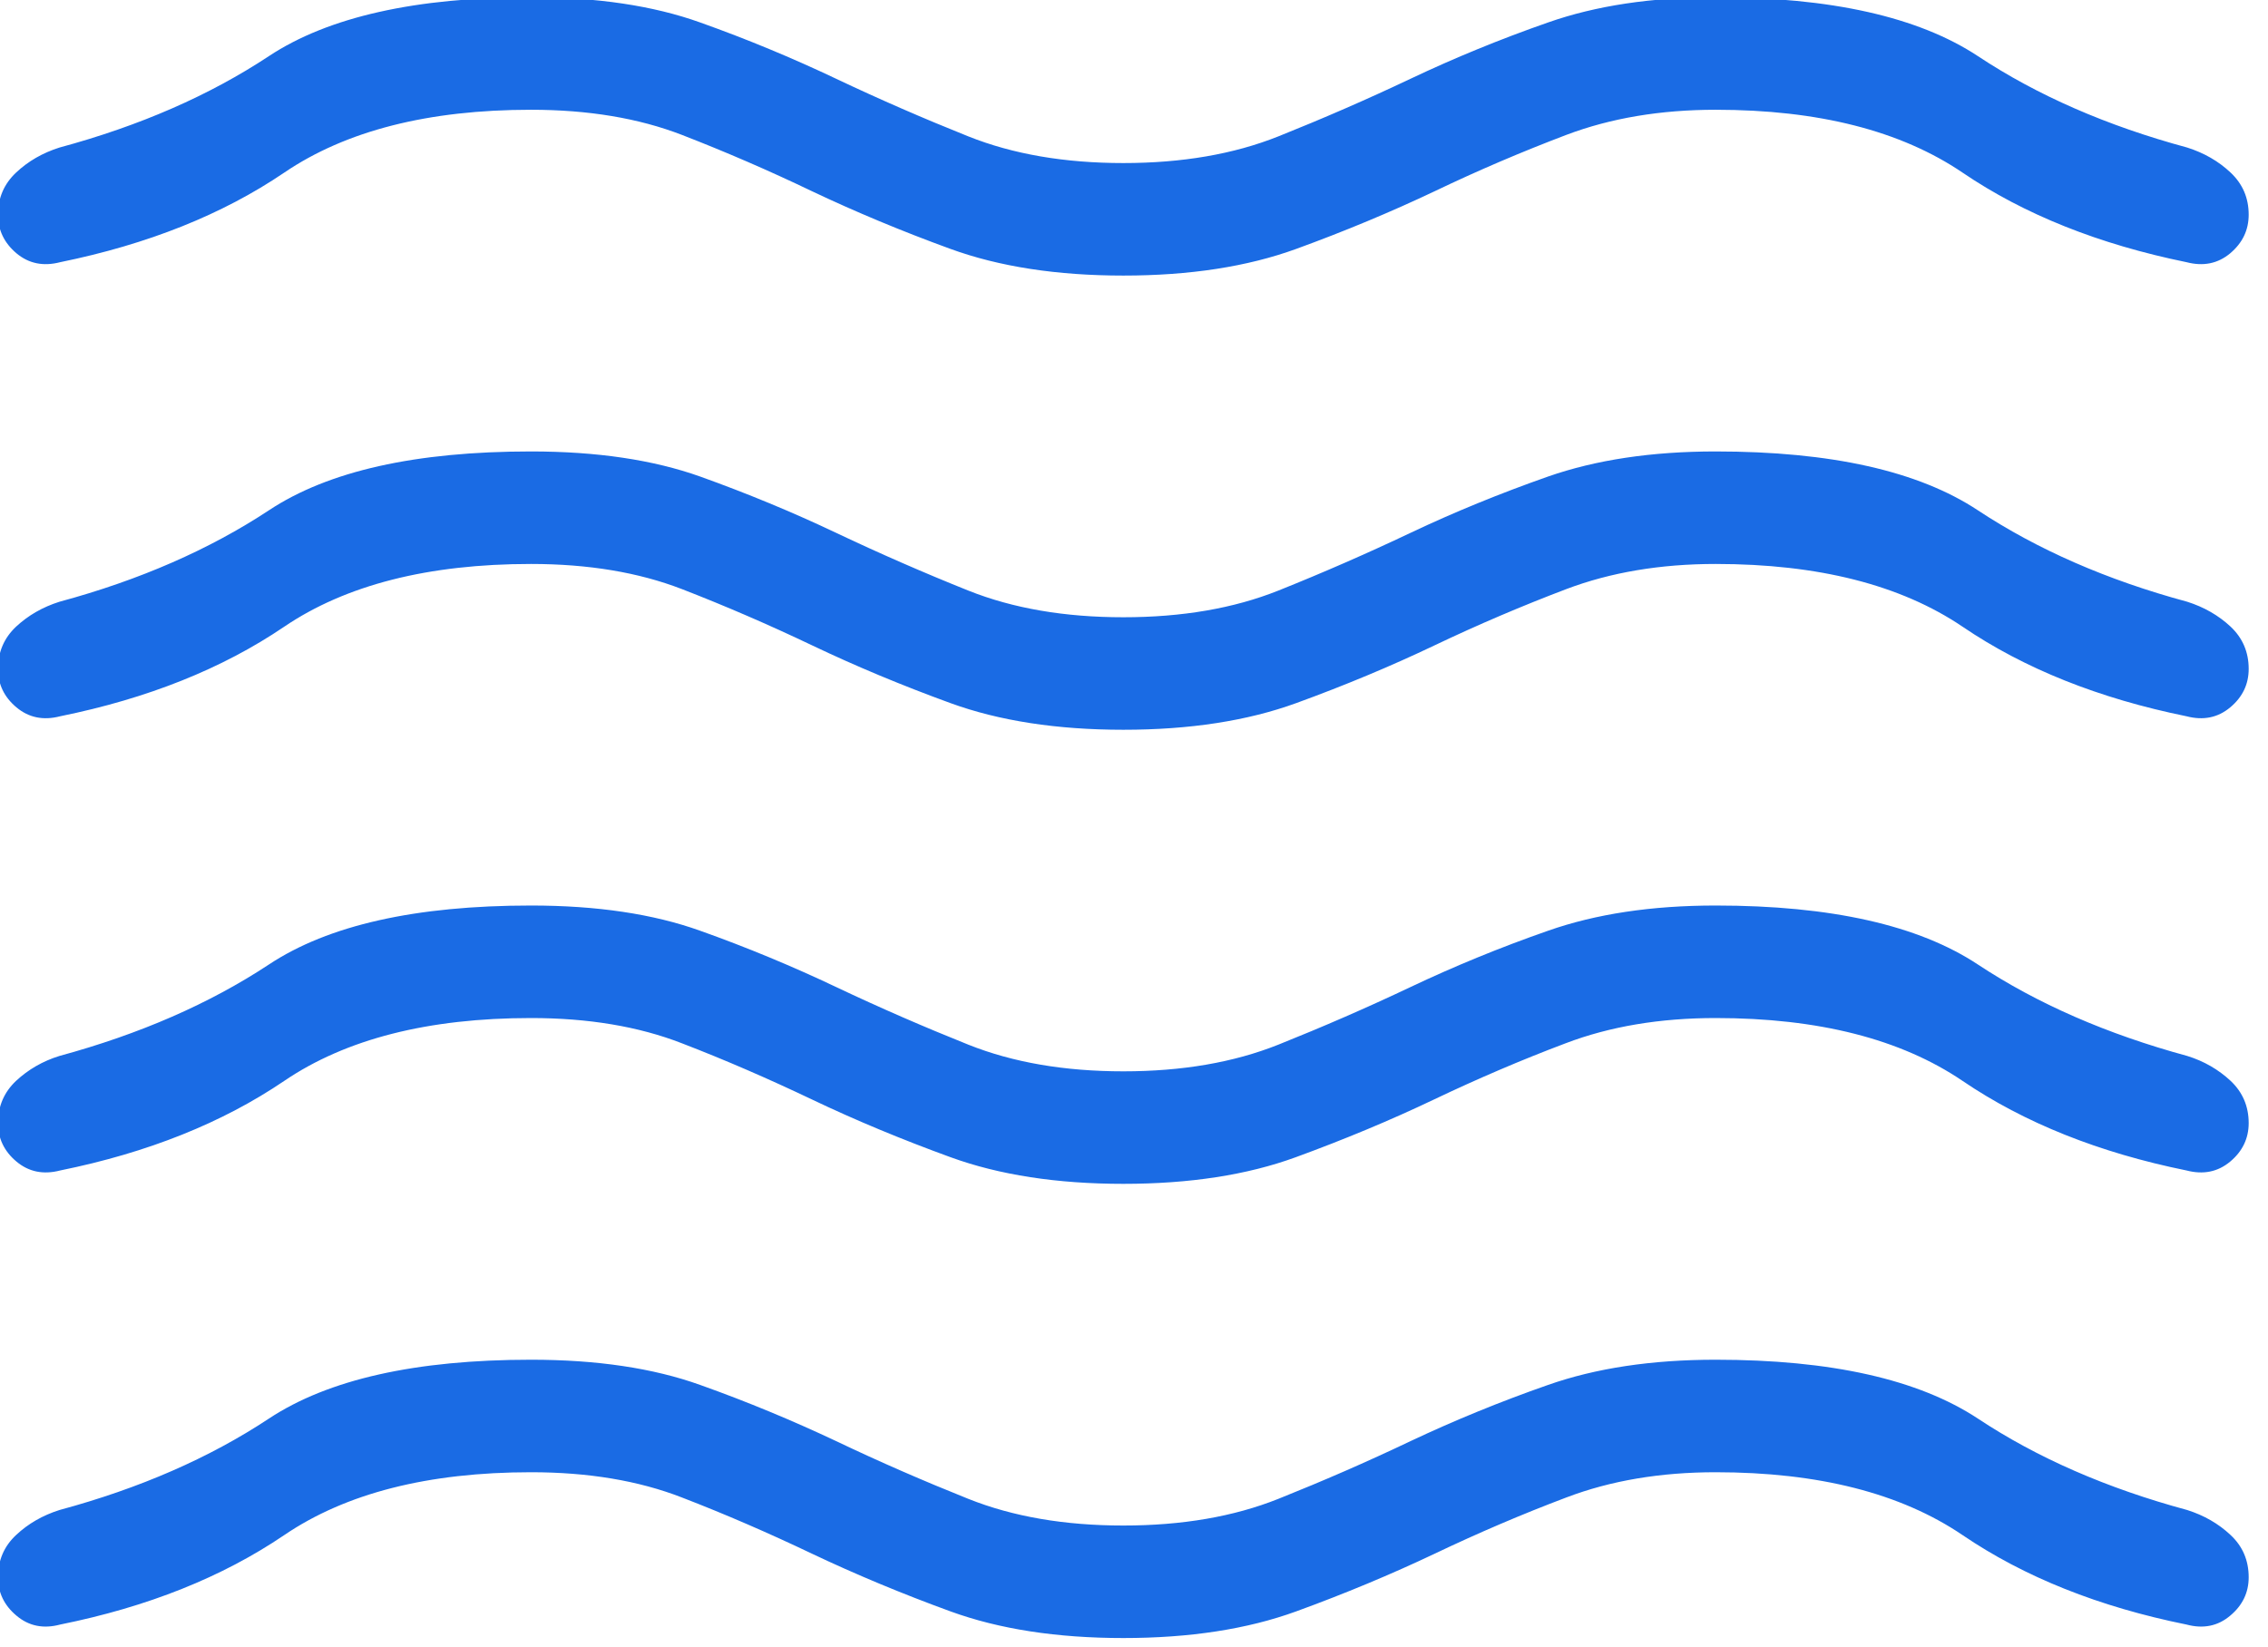 <?xml version="1.0" encoding="UTF-8" standalone="no"?>
<!DOCTYPE svg PUBLIC "-//W3C//DTD SVG 1.1//EN" "http://www.w3.org/Graphics/SVG/1.1/DTD/svg11.dtd">
<svg width="100%" height="100%" viewBox="0 0 128 93" version="1.1" xmlns="http://www.w3.org/2000/svg" xmlns:xlink="http://www.w3.org/1999/xlink" xml:space="preserve" xmlns:serif="http://www.serif.com/" style="fill-rule:evenodd;clip-rule:evenodd;stroke-linejoin:round;stroke-miterlimit:2;">
    <g transform="matrix(1,0,0,1,-495.002,-3180.6)">
        <g transform="matrix(1.944,0,0,2.19,0,0)">
            <g transform="matrix(3.439,0,0,3.053,245.975,1436.77)">
                <path d="M7,17.527C6.132,17.527 5.437,17.704 4.916,18.058C4.394,18.412 3.764,18.664 3.025,18.813C2.883,18.851 2.76,18.826 2.656,18.738C2.552,18.651 2.5,18.543 2.5,18.414C2.5,18.271 2.551,18.152 2.653,18.057C2.755,17.961 2.877,17.891 3.019,17.846C3.696,17.663 4.285,17.406 4.787,17.074C5.288,16.743 6.026,16.577 7,16.577C7.556,16.577 8.032,16.648 8.428,16.79C8.824,16.931 9.206,17.09 9.575,17.264C9.944,17.44 10.317,17.602 10.692,17.752C11.068,17.902 11.504,17.977 12,17.977C12.496,17.977 12.932,17.902 13.308,17.752C13.683,17.602 14.056,17.44 14.425,17.264C14.794,17.09 15.181,16.931 15.585,16.79C15.989,16.648 16.46,16.577 17,16.577C17.974,16.577 18.712,16.743 19.214,17.074C19.715,17.406 20.304,17.663 20.981,17.846C21.123,17.891 21.245,17.961 21.347,18.057C21.449,18.152 21.5,18.271 21.5,18.414C21.5,18.543 21.448,18.651 21.344,18.738C21.24,18.826 21.117,18.851 20.975,18.813C20.237,18.664 19.606,18.412 19.085,18.058C18.563,17.704 17.868,17.527 17,17.527C16.533,17.527 16.113,17.598 15.74,17.74C15.366,17.881 14.995,18.04 14.628,18.215C14.261,18.389 13.871,18.552 13.459,18.702C13.047,18.852 12.56,18.927 12,18.927C11.44,18.927 10.953,18.852 10.541,18.702C10.129,18.552 9.739,18.389 9.372,18.215C9.005,18.04 8.639,17.881 8.273,17.74C7.908,17.598 7.483,17.527 7,17.527ZM7,13.692C6.132,13.692 5.437,13.869 4.916,14.223C4.394,14.577 3.764,14.829 3.025,14.979C2.883,15.016 2.76,14.991 2.656,14.904C2.552,14.817 2.5,14.708 2.5,14.579C2.5,14.437 2.551,14.318 2.653,14.222C2.755,14.127 2.877,14.056 3.019,14.012C3.696,13.828 4.285,13.571 4.787,13.24C5.288,12.908 6.026,12.742 7,12.742C7.556,12.742 8.032,12.813 8.428,12.955C8.824,13.096 9.206,13.255 9.575,13.43C9.944,13.605 10.317,13.767 10.692,13.917C11.068,14.067 11.504,14.142 12,14.142C12.496,14.142 12.932,14.067 13.308,13.917C13.683,13.767 14.056,13.605 14.425,13.43C14.794,13.255 15.181,13.096 15.585,12.955C15.989,12.813 16.46,12.742 17,12.742C17.974,12.742 18.712,12.908 19.214,13.24C19.715,13.571 20.304,13.828 20.981,14.012C21.123,14.056 21.245,14.127 21.347,14.222C21.449,14.318 21.5,14.437 21.5,14.579C21.5,14.708 21.448,14.817 21.344,14.904C21.24,14.991 21.117,15.016 20.975,14.979C20.237,14.829 19.606,14.577 19.085,14.223C18.563,13.869 17.868,13.692 17,13.692C16.53,13.692 16.107,13.763 15.734,13.905C15.36,14.046 14.989,14.205 14.622,14.38C14.255,14.555 13.866,14.717 13.456,14.867C13.046,15.017 12.56,15.092 12,15.092C11.44,15.092 10.953,15.017 10.541,14.867C10.129,14.717 9.739,14.555 9.372,14.38C9.005,14.205 8.639,14.046 8.273,13.905C7.908,13.763 7.483,13.692 7,13.692ZM7,9.858C6.132,9.858 5.437,10.035 4.916,10.388C4.394,10.742 3.764,10.994 3.025,11.144C2.883,11.181 2.76,11.156 2.656,11.069C2.552,10.982 2.5,10.874 2.5,10.744C2.5,10.602 2.551,10.483 2.653,10.387C2.755,10.292 2.877,10.222 3.019,10.177C3.696,9.994 4.285,9.736 4.787,9.405C5.288,9.073 6.026,8.908 7,8.908C7.556,8.908 8.032,8.979 8.428,9.12C8.824,9.262 9.206,9.42 9.575,9.595C9.944,9.77 10.317,9.933 10.692,10.083C11.068,10.233 11.504,10.308 12,10.308C12.496,10.308 12.932,10.233 13.308,10.083C13.683,9.933 14.056,9.77 14.425,9.595C14.794,9.42 15.181,9.262 15.585,9.12C15.989,8.979 16.46,8.908 17,8.908C17.974,8.908 18.712,9.073 19.214,9.405C19.715,9.736 20.304,9.994 20.981,10.177C21.123,10.222 21.245,10.292 21.347,10.387C21.449,10.483 21.5,10.602 21.5,10.744C21.5,10.874 21.448,10.982 21.344,11.069C21.24,11.156 21.117,11.181 20.975,11.144C20.237,10.994 19.606,10.742 19.085,10.388C18.563,10.035 17.868,9.858 17,9.858C16.533,9.858 16.113,9.929 15.74,10.07C15.366,10.212 14.995,10.37 14.628,10.545C14.261,10.72 13.871,10.883 13.459,11.033C13.047,11.183 12.56,11.258 12,11.258C11.44,11.258 10.953,11.183 10.541,11.033C10.129,10.883 9.739,10.72 9.372,10.545C9.005,10.37 8.639,10.212 8.273,10.07C7.908,9.929 7.483,9.858 7,9.858ZM7,6.023C6.132,6.023 5.437,6.2 4.916,6.554C4.394,6.908 3.764,7.159 3.025,7.31C2.883,7.347 2.76,7.322 2.656,7.235C2.552,7.147 2.5,7.039 2.5,6.909C2.5,6.767 2.551,6.649 2.653,6.553C2.755,6.457 2.877,6.387 3.019,6.342C3.696,6.159 4.285,5.902 4.787,5.57C5.288,5.239 6.026,5.073 7,5.073C7.556,5.073 8.032,5.144 8.428,5.286C8.824,5.427 9.206,5.586 9.575,5.761C9.944,5.936 10.317,6.098 10.692,6.248C11.068,6.398 11.504,6.473 12,6.473C12.496,6.473 12.932,6.398 13.308,6.248C13.683,6.098 14.056,5.936 14.425,5.761C14.794,5.586 15.181,5.427 15.585,5.286C15.989,5.144 16.46,5.073 17,5.073C17.974,5.073 18.712,5.239 19.214,5.57C19.715,5.902 20.304,6.159 20.981,6.342C21.123,6.387 21.245,6.457 21.347,6.553C21.449,6.649 21.5,6.767 21.5,6.909C21.5,7.039 21.448,7.147 21.344,7.235C21.24,7.322 21.117,7.347 20.975,7.31C20.237,7.159 19.606,6.908 19.085,6.554C18.563,6.2 17.868,6.023 17,6.023C16.533,6.023 16.113,6.094 15.74,6.235C15.366,6.377 14.995,6.535 14.628,6.711C14.261,6.885 13.871,7.048 13.459,7.198C13.047,7.348 12.56,7.423 12,7.423C11.44,7.423 10.953,7.348 10.541,7.198C10.129,7.048 9.739,6.885 9.372,6.711C9.005,6.535 8.639,6.377 8.273,6.235C7.908,6.094 7.483,6.023 7,6.023Z" style="fill:rgb(26,107,228);fill-rule:nonzero;"/>
            </g>
        </g>
    </g>
</svg>
